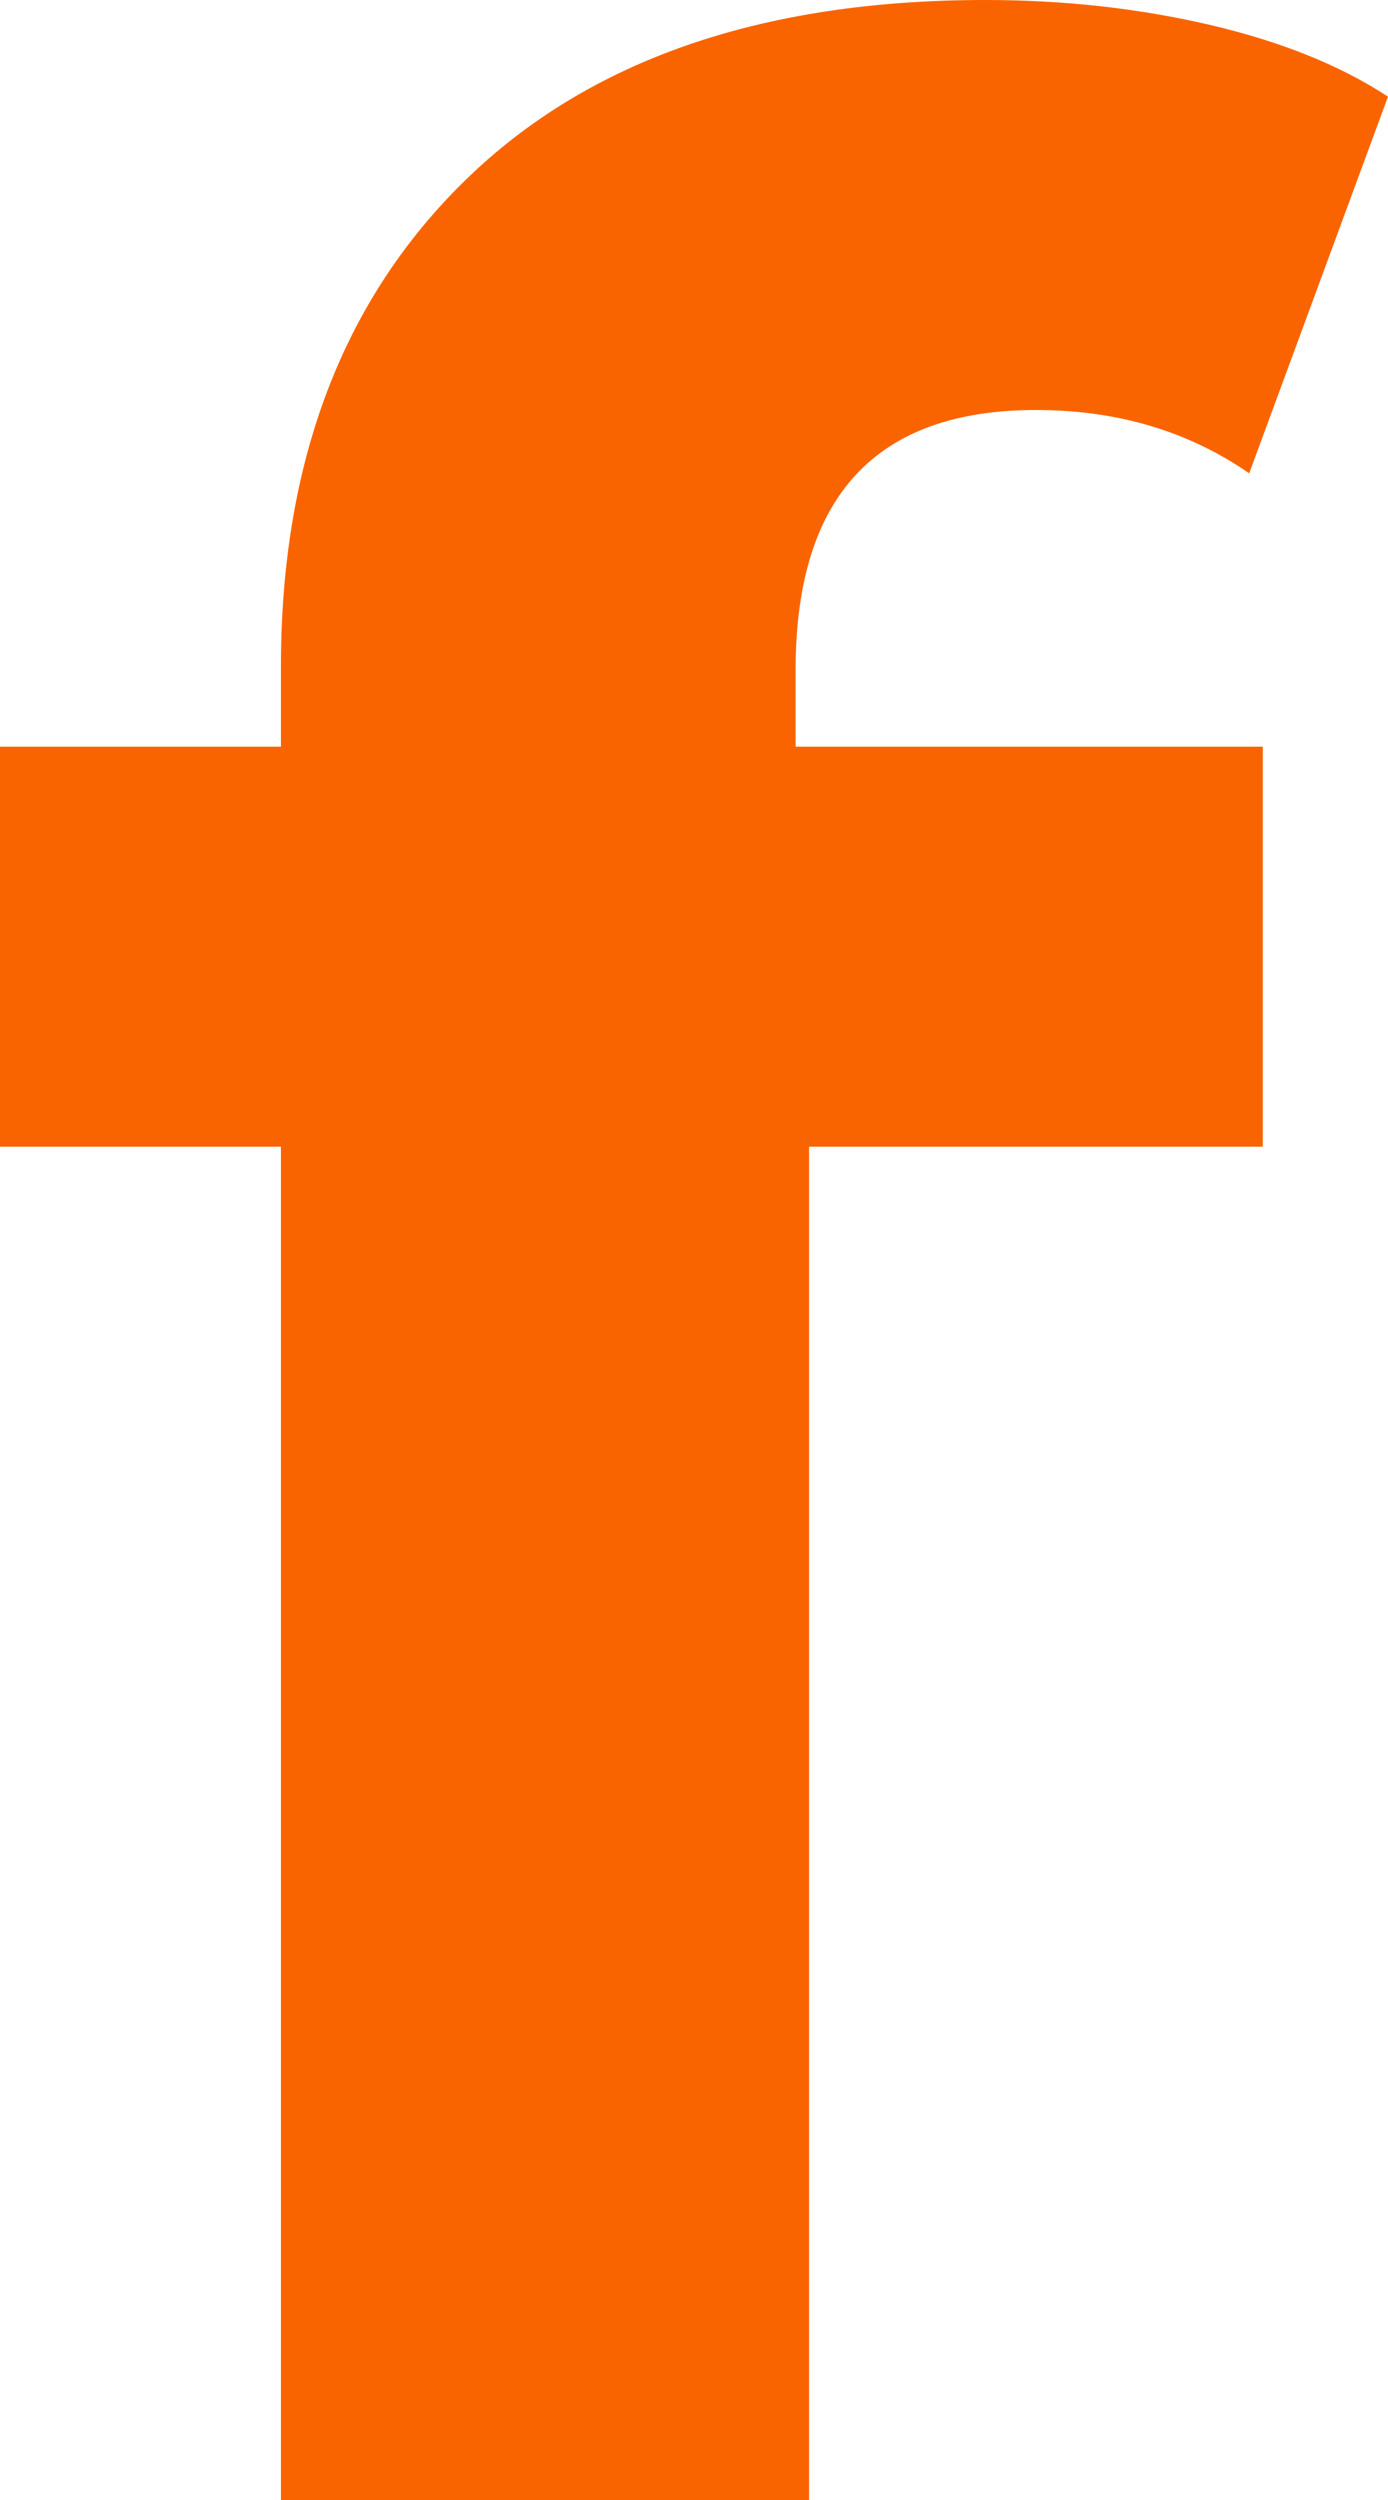 <?xml version="1.0" encoding="UTF-8"?>
<svg width="10px" height="18px" viewBox="0 0 10 18" version="1.1" xmlns="http://www.w3.org/2000/svg" xmlns:xlink="http://www.w3.org/1999/xlink">
    <!-- Generator: Sketch 59.1 (86144) - https://sketch.com -->
    <title>Fill 1</title>
    <desc>Created with Sketch.</desc>
    <g id="Page-2" stroke="none" stroke-width="1" fill="none" fill-rule="evenodd">
        <g id="Home" transform="translate(-1219, -5190)" fill="#FA6400">
            <g id="Group-32" transform="translate(128, 4814)">
                <g id="Footer" transform="translate(4, 0)">
                    <path d="M1092.732,381.376 L1096.098,381.376 L1096.098,384.256 L1092.829,384.256 L1092.829,394 L1089.024,394 L1089.024,384.256 L1087,384.256 L1087,381.376 L1089.024,381.376 L1089.024,380.8 C1089.024,379.328 1089.467,378.16 1090.354,377.296 C1091.24,376.432 1092.488,376 1094.098,376 C1094.667,376 1095.207,376.06 1095.72,376.18 C1096.232,376.3 1096.659,376.472 1097,376.696 L1096,379.408 C1095.561,379.104 1095.049,378.952 1094.463,378.952 C1093.309,378.952 1092.732,379.576 1092.732,380.824 L1092.732,381.376 Z" id="Fill-1"></path>
                </g>
            </g>
        </g>
    </g>
</svg>
